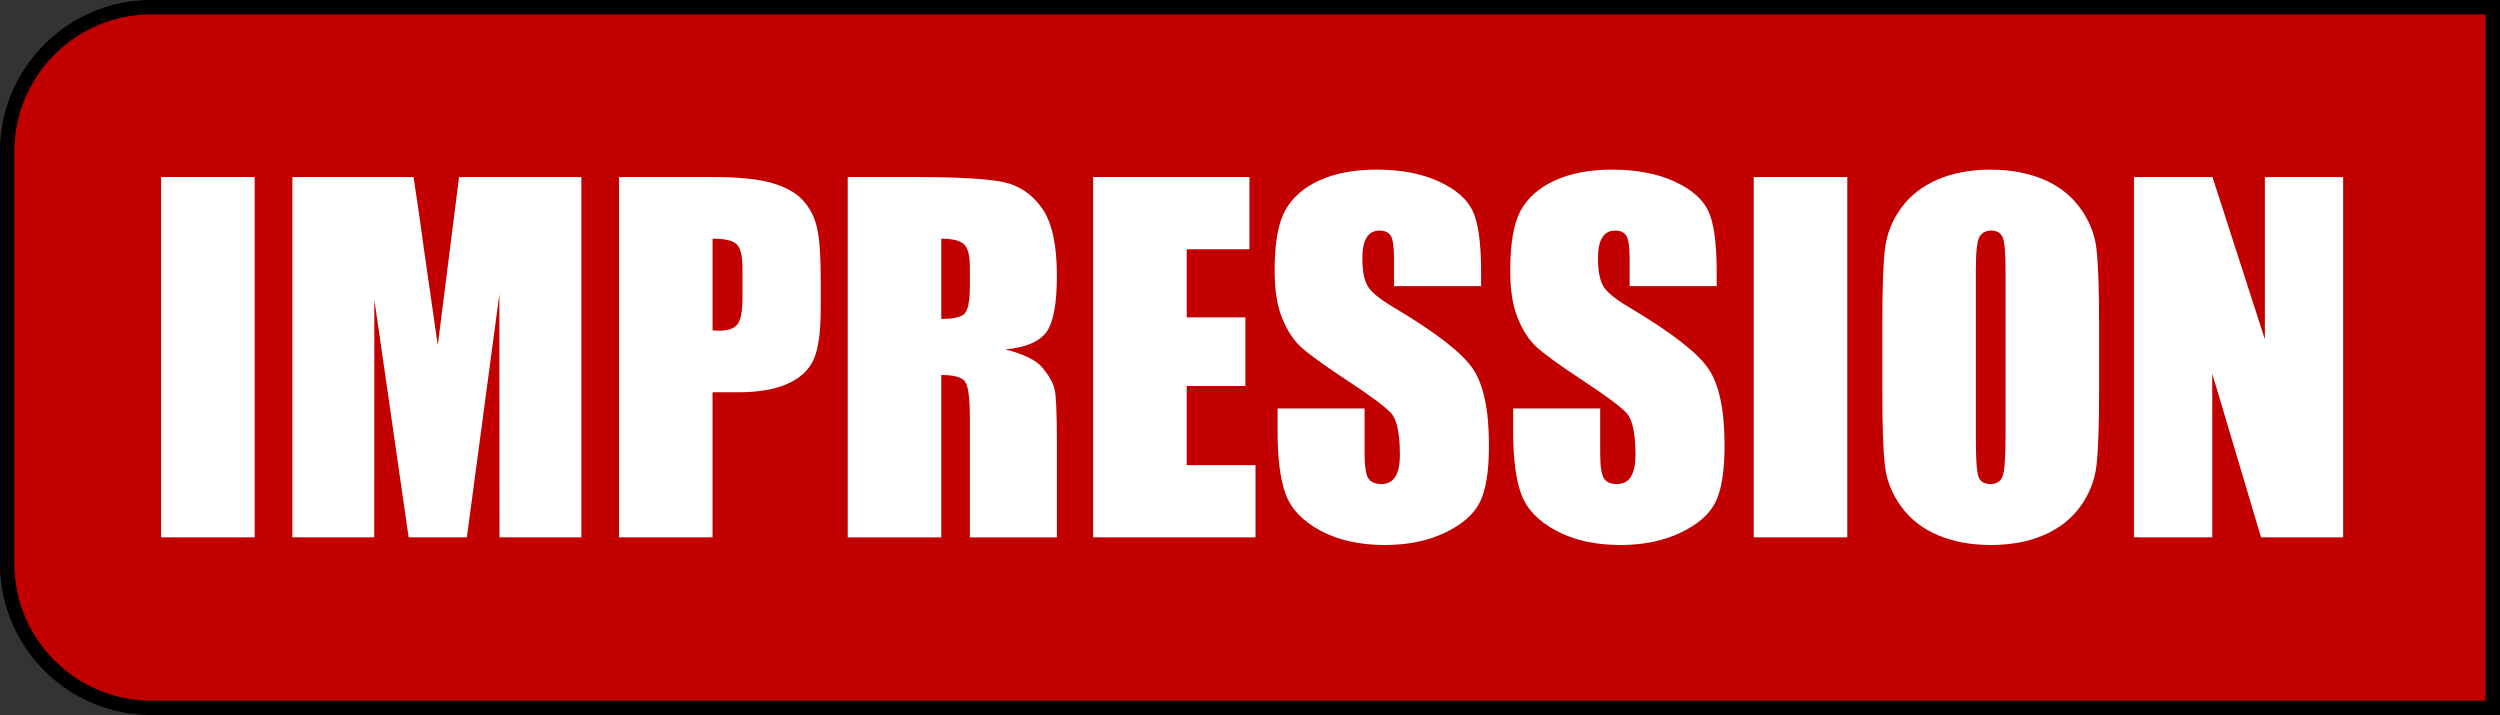 <?xml version="1.0" encoding="utf-8"?>
<!-- Generator: Adobe Illustrator 12.0.1, SVG Export Plug-In . SVG Version: 6.00 Build 51448)  -->
<!DOCTYPE svg PUBLIC "-//W3C//DTD SVG 1.1//EN" "http://www.w3.org/Graphics/SVG/1.1/DTD/svg11.dtd">
<svg  version="1.1" id="レイヤー_1" xmlns="http://www.w3.org/2000/svg" xmlns:xlink="http://www.w3.org/1999/xlink" width="86.844" height="24.84"
	 viewBox="0 0 86.844 24.84" style="overflow:visible;enable-background:new 0 0 86.844 24.84;" xml:space="preserve">
<rect x="0" y="0" width="86.844" height="24.84" fill="#333333" stroke="none"/>
<style type="text/css">
<![CDATA[
	.st0{fill:#C20000;stroke:#000000;stroke-width:0.5;}
	.st1{fill:#FFFFFF;}
]]>
</style>
<path class="st0" d="M86.594,24.59H5.25c-2.75,0-5-2.25-5-5V5.25c0-2.75,2.25-5,5-5h81.344V24.59z"/>
<g>
	<path class="st1" d="M8.847,6.15v12.516h-3.25V6.15H8.847z"/>
	<path class="st1" d="M20.195,6.15v12.516h-2.844l-0.004-8.449l-1.129,8.449h-2.023l-1.191-8.262L13,18.666h-2.844V6.15h4.209
		c0.119,0.755,0.247,1.644,0.384,2.664l0.458,3.181l0.74-5.845H20.195z"/>
	<path class="st1" d="M21.503,6.15h3.276c0.886,0,1.566,0.069,2.043,0.209c0.477,0.139,0.835,0.34,1.074,0.603
		c0.239,0.263,0.401,0.581,0.486,0.955c0.085,0.374,0.128,0.952,0.128,1.736v1.09c0,0.799-0.083,1.381-0.247,1.747
		c-0.165,0.366-0.469,0.647-0.909,0.843c-0.44,0.196-1.017,0.294-1.728,0.294h-0.874v5.039h-3.25V6.15z M24.753,8.291v3.188
		c0.093,0.005,0.173,0.008,0.24,0.008c0.3,0,0.508-0.073,0.624-0.221c0.116-0.146,0.175-0.452,0.175-0.917V9.32
		c0-0.428-0.067-0.707-0.202-0.836C25.456,8.355,25.177,8.291,24.753,8.291z"/>
	<path class="st1" d="M29.448,6.15h2.304c1.535,0,2.574,0.06,3.118,0.178c0.544,0.119,0.987,0.422,1.33,0.909
		s0.514,1.265,0.514,2.332c0,0.975-0.121,1.63-0.363,1.965c-0.242,0.336-0.719,0.537-1.43,0.604c0.644,0.16,1.077,0.373,1.298,0.641
		c0.222,0.269,0.359,0.515,0.414,0.738c0.054,0.225,0.081,0.841,0.081,1.851v3.299H33.69v-4.157c0-0.67-0.053-1.084-0.159-1.244
		c-0.105-0.159-0.384-0.239-0.833-0.239v5.641h-3.25V6.15z M32.698,8.291v2.789c0.367,0,0.624-0.05,0.771-0.151
		c0.147-0.101,0.221-0.427,0.221-0.98v-0.69c0-0.397-0.071-0.658-0.213-0.782C33.335,8.353,33.075,8.291,32.698,8.291z"/>
	<path class="st1" d="M37.973,6.15h5.43v2.508h-2.18v2.367h2.039v2.383h-2.039v2.75h2.391v2.508h-5.641V6.15z"/>
	<path class="st1" d="M51.449,9.939h-3.023V9.013c0-0.432-0.039-0.708-0.116-0.826c-0.078-0.119-0.207-0.178-0.388-0.178
		c-0.197,0-0.346,0.08-0.446,0.239c-0.101,0.16-0.151,0.401-0.151,0.726c0,0.417,0.057,0.73,0.172,0.941
		c0.108,0.211,0.416,0.467,0.922,0.766c1.449,0.862,2.362,1.569,2.739,2.12c0.377,0.552,0.565,1.44,0.565,2.667
		c0,0.892-0.104,1.549-0.313,1.972c-0.209,0.422-0.612,0.776-1.211,1.063c-0.599,0.285-1.295,0.429-2.09,0.429
		c-0.871,0-1.616-0.165-2.232-0.494s-1.02-0.749-1.211-1.259c-0.19-0.51-0.286-1.233-0.286-2.17v-0.819h3.023v1.521
		c0,0.469,0.043,0.77,0.128,0.904c0.086,0.133,0.237,0.2,0.454,0.2c0.218,0,0.379-0.085,0.485-0.255s0.159-0.423,0.159-0.758
		c0-0.737-0.101-1.219-0.302-1.445c-0.206-0.227-0.715-0.605-1.525-1.137c-0.811-0.535-1.348-0.924-1.61-1.166
		c-0.264-0.242-0.481-0.578-0.654-1.005c-0.174-0.428-0.26-0.974-0.26-1.639c0-0.958,0.122-1.66,0.367-2.103s0.641-0.79,1.188-1.04
		s1.207-0.375,1.98-0.375c0.847,0,1.567,0.137,2.163,0.409c0.596,0.273,0.99,0.617,1.184,1.031s0.29,1.119,0.29,2.112V9.939z"/>
	<path class="st1" d="M59.634,9.939H56.61V9.013c0-0.432-0.039-0.708-0.116-0.826c-0.078-0.119-0.207-0.178-0.388-0.178
		c-0.197,0-0.346,0.08-0.446,0.239c-0.101,0.16-0.151,0.401-0.151,0.726c0,0.417,0.058,0.73,0.171,0.941
		c0.109,0.211,0.417,0.467,0.923,0.766c1.449,0.862,2.362,1.569,2.739,2.12c0.377,0.552,0.565,1.44,0.565,2.667
		c0,0.892-0.104,1.549-0.313,1.972c-0.209,0.422-0.612,0.776-1.211,1.063c-0.599,0.285-1.295,0.429-2.09,0.429
		c-0.871,0-1.615-0.165-2.232-0.494c-0.616-0.329-1.02-0.749-1.211-1.259c-0.19-0.51-0.286-1.233-0.286-2.17v-0.819h3.023v1.521
		c0,0.469,0.043,0.77,0.128,0.904c0.086,0.133,0.237,0.2,0.454,0.2c0.218,0,0.379-0.085,0.485-0.255s0.159-0.423,0.159-0.758
		c0-0.737-0.101-1.219-0.302-1.445c-0.206-0.227-0.715-0.605-1.525-1.137c-0.811-0.535-1.348-0.924-1.61-1.166
		c-0.264-0.242-0.481-0.578-0.654-1.005c-0.173-0.428-0.26-0.974-0.26-1.639c0-0.958,0.122-1.66,0.367-2.103s0.642-0.79,1.188-1.04
		c0.547-0.25,1.207-0.375,1.981-0.375c0.846,0,1.566,0.137,2.162,0.409c0.596,0.273,0.99,0.617,1.184,1.031s0.29,1.119,0.29,2.112
		V9.939z"/>
	<path class="st1" d="M64.17,6.15v12.516h-3.25V6.15H64.17z"/>
	<path class="st1" d="M72.918,13.482c0,1.257-0.029,2.147-0.089,2.671c-0.06,0.522-0.245,1-0.557,1.434
		c-0.312,0.433-0.733,0.766-1.265,0.997s-1.149,0.348-1.855,0.348c-0.67,0-1.272-0.109-1.806-0.329
		c-0.533-0.219-0.963-0.547-1.287-0.984c-0.325-0.438-0.519-0.915-0.58-1.43c-0.062-0.516-0.093-1.418-0.093-2.706v-2.141
		c0-1.257,0.029-2.147,0.089-2.67s0.245-1.001,0.557-1.434c0.312-0.433,0.733-0.765,1.265-0.997c0.53-0.231,1.149-0.348,1.855-0.348
		c0.67,0,1.271,0.109,1.806,0.329c0.533,0.219,0.963,0.547,1.287,0.985c0.325,0.438,0.519,0.915,0.58,1.43
		c0.062,0.515,0.093,1.417,0.093,2.705V13.482z M69.668,9.37c0-0.582-0.032-0.955-0.098-1.117c-0.065-0.163-0.199-0.244-0.402-0.244
		c-0.172,0-0.304,0.066-0.395,0.197s-0.137,0.519-0.137,1.163v5.844c0,0.727,0.03,1.176,0.09,1.346s0.199,0.255,0.418,0.255
		c0.224,0,0.367-0.098,0.43-0.294c0.063-0.195,0.094-0.662,0.094-1.398V9.37z"/>
	<path class="st1" d="M81.395,6.15v12.516h-2.852l-1.695-5.689v5.689h-2.719V6.15h2.727l1.82,5.636V6.15H81.395z"/>
</g>
</svg>
